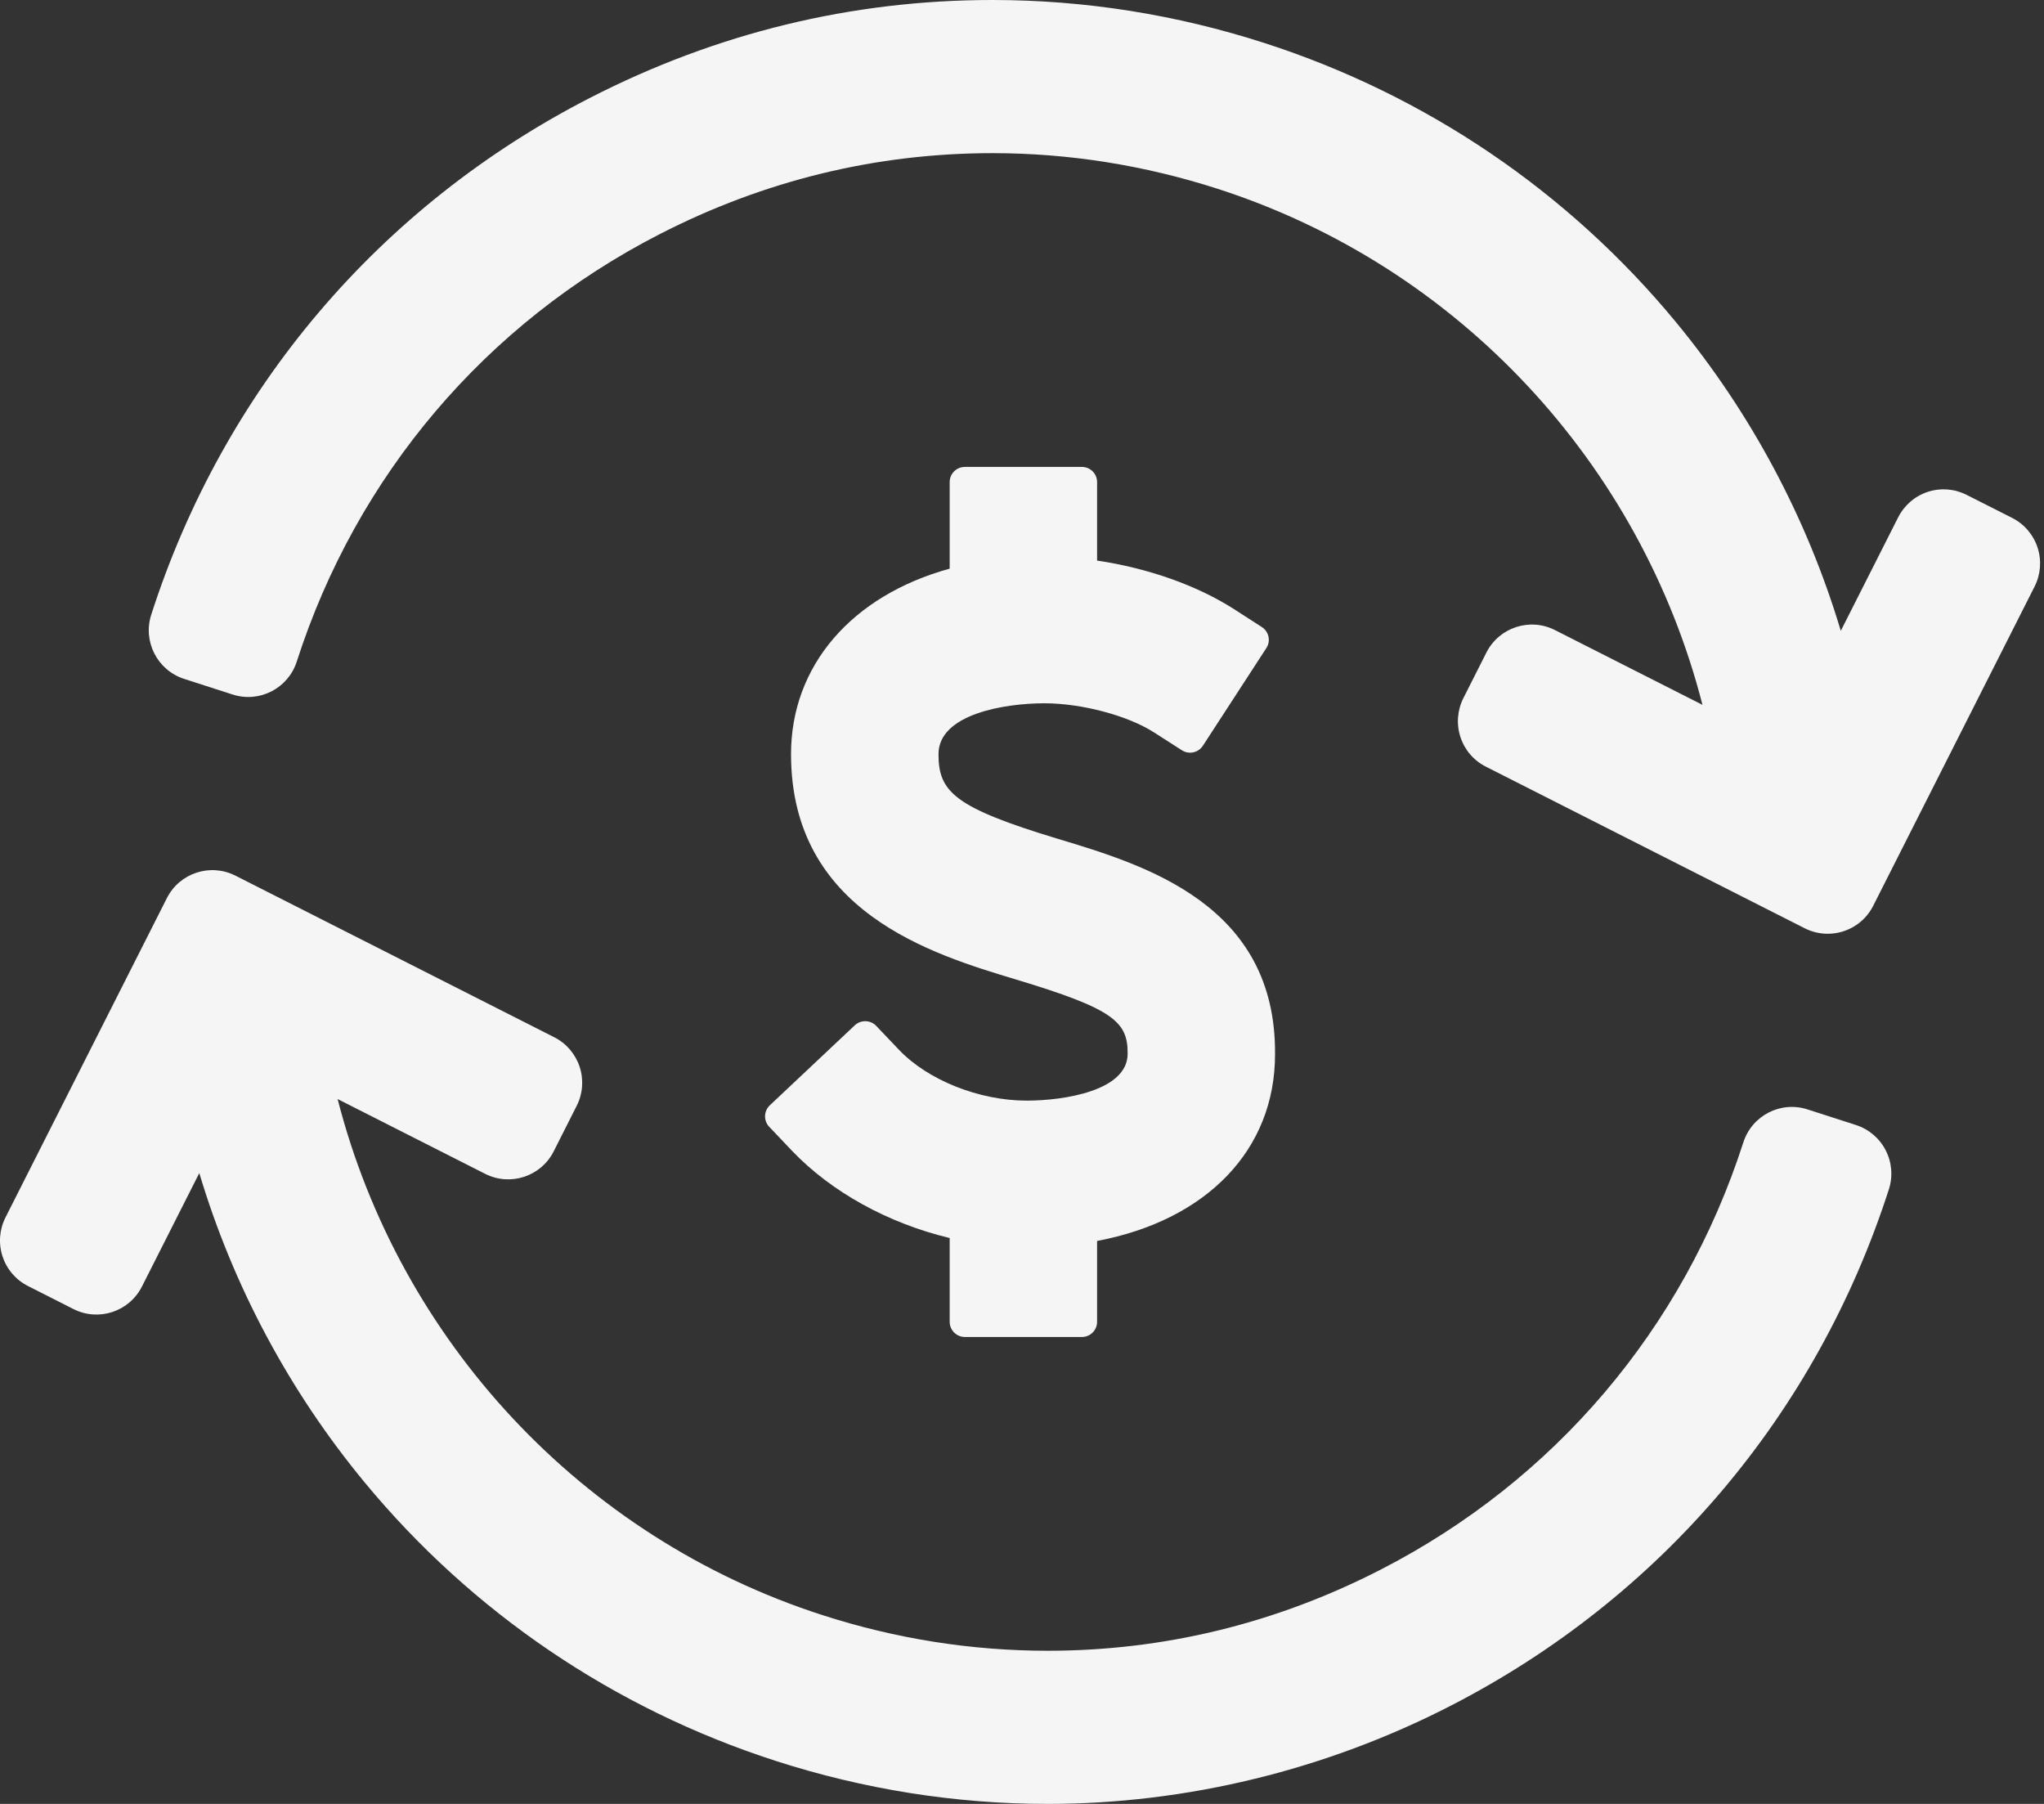 <?xml version="1.0" encoding="UTF-8"?>
<svg width="34px" height="30px" viewBox="0 0 34 30" version="1.1" xmlns="http://www.w3.org/2000/svg" xmlns:xlink="http://www.w3.org/1999/xlink">
    <rect x="0" y="0" width="34" height="30" fill="#333333" stroke="none"/>
    <!-- Generator: Sketch 51.3 (57544) - http://www.bohemiancoding.com/sketch -->
    <title>currency-rates</title>
    <desc>Created with Sketch.</desc>
    <defs></defs>
    <g id="Wonet-Website" stroke="none" stroke-width="1" fill="none" fill-rule="evenodd">
        <g id="Credits-/-Data-Sim" transform="translate(-670, -1530)" fill="#F5F5F5" fill-rule="nonzero">
            <g id="Rates" transform="translate(662, 1520)">
                <g id="currency-rates" transform="translate(8, 10)">
                    <path d="M33.893,9.106 C33.823,8.892 33.67,8.714 33.47,8.613 L32.713,8.23 C32.513,8.128 32.28,8.11 32.066,8.18 C31.853,8.25 31.676,8.403 31.574,8.604 L30.62,10.491 C30.058,8.617 29.128,6.871 27.872,5.35 C26.083,3.185 23.72,1.583 21.038,0.717 C19.563,0.241 18.039,0 16.508,0 C14.17,0 11.917,0.548 9.811,1.629 C6.312,3.424 3.721,6.476 2.516,10.222 C2.372,10.668 2.617,11.146 3.062,11.29 L3.869,11.55 C4.315,11.694 4.793,11.449 4.936,11.003 C5.934,7.904 8.077,5.38 10.971,3.895 C12.714,3 14.578,2.547 16.509,2.547 C17.775,2.547 19.036,2.747 20.258,3.141 C24.263,4.433 27.291,7.71 28.319,11.722 L25.864,10.478 C25.447,10.267 24.937,10.434 24.725,10.852 L24.342,11.61 C24.241,11.811 24.223,12.044 24.293,12.258 C24.363,12.472 24.515,12.649 24.716,12.75 L30.02,15.438 C30.143,15.5 30.273,15.529 30.402,15.529 C30.712,15.529 31.01,15.359 31.159,15.064 L33.844,9.753 C33.945,9.553 33.963,9.32 33.893,9.106 Z" id="Shape"></path>
                    <path d="M30.873,18.71 L30.066,18.45 C29.62,18.306 29.143,18.551 28.999,18.998 C28.001,22.096 25.858,24.62 22.964,26.105 C21.221,27 19.358,27.453 17.426,27.453 C16.16,27.453 14.899,27.254 13.677,26.859 C9.672,25.567 6.644,22.29 5.616,18.278 L8.071,19.522 C8.489,19.733 8.999,19.566 9.21,19.148 L9.593,18.39 C9.695,18.189 9.712,17.956 9.642,17.742 C9.572,17.529 9.42,17.351 9.219,17.25 L3.915,14.562 C3.497,14.351 2.987,14.518 2.776,14.936 L0.091,20.247 C-0.01,20.447 -0.028,20.68 0.042,20.894 C0.112,21.108 0.264,21.286 0.465,21.387 L1.221,21.77 C1.639,21.982 2.149,21.815 2.361,21.396 L3.315,19.509 C3.877,21.383 4.807,23.129 6.063,24.65 C7.852,26.815 10.215,28.417 12.897,29.283 C14.372,29.759 15.896,30 17.427,30 C19.732,30 22.048,29.437 24.124,28.371 C27.623,26.576 30.214,23.524 31.42,19.778 C31.489,19.564 31.47,19.331 31.367,19.131 C31.265,18.931 31.087,18.779 30.873,18.71 Z" id="Shape"></path>
                    <path d="M17.077,18.304 C16.288,18.304 15.435,17.964 14.954,17.459 L14.576,17.062 C14.48,16.961 14.32,16.956 14.218,17.052 L12.805,18.382 C12.756,18.428 12.728,18.492 12.726,18.559 C12.724,18.626 12.749,18.691 12.795,18.739 L13.173,19.137 C13.825,19.821 14.772,20.344 15.797,20.589 L15.797,21.983 C15.797,22.122 15.911,22.235 16.051,22.235 L17.996,22.235 C18.136,22.235 18.249,22.122 18.249,21.983 L18.249,20.638 C20.081,20.291 21.209,19.116 21.209,17.535 C21.23,15.045 19.049,14.388 17.606,13.953 C15.873,13.43 15.611,13.169 15.611,12.542 C15.611,11.874 16.717,11.696 17.371,11.696 C17.993,11.696 18.76,11.9 19.197,12.181 L19.659,12.477 C19.776,12.553 19.933,12.519 20.009,12.402 L21.065,10.777 C21.141,10.66 21.107,10.504 20.989,10.428 L20.528,10.131 C19.914,9.737 19.094,9.447 18.249,9.323 L18.249,8.017 C18.249,7.878 18.136,7.765 17.996,7.765 L16.051,7.765 C15.91,7.765 15.797,7.878 15.797,8.017 L15.797,9.457 C14.164,9.907 13.158,11.074 13.158,12.542 C13.158,15.162 15.497,15.867 16.895,16.288 C18.53,16.78 18.761,16.994 18.757,17.525 C18.757,18.14 17.701,18.304 17.077,18.304 Z" id="Shape"></path>
                </g>
            </g>
        </g>
    </g>
</svg>